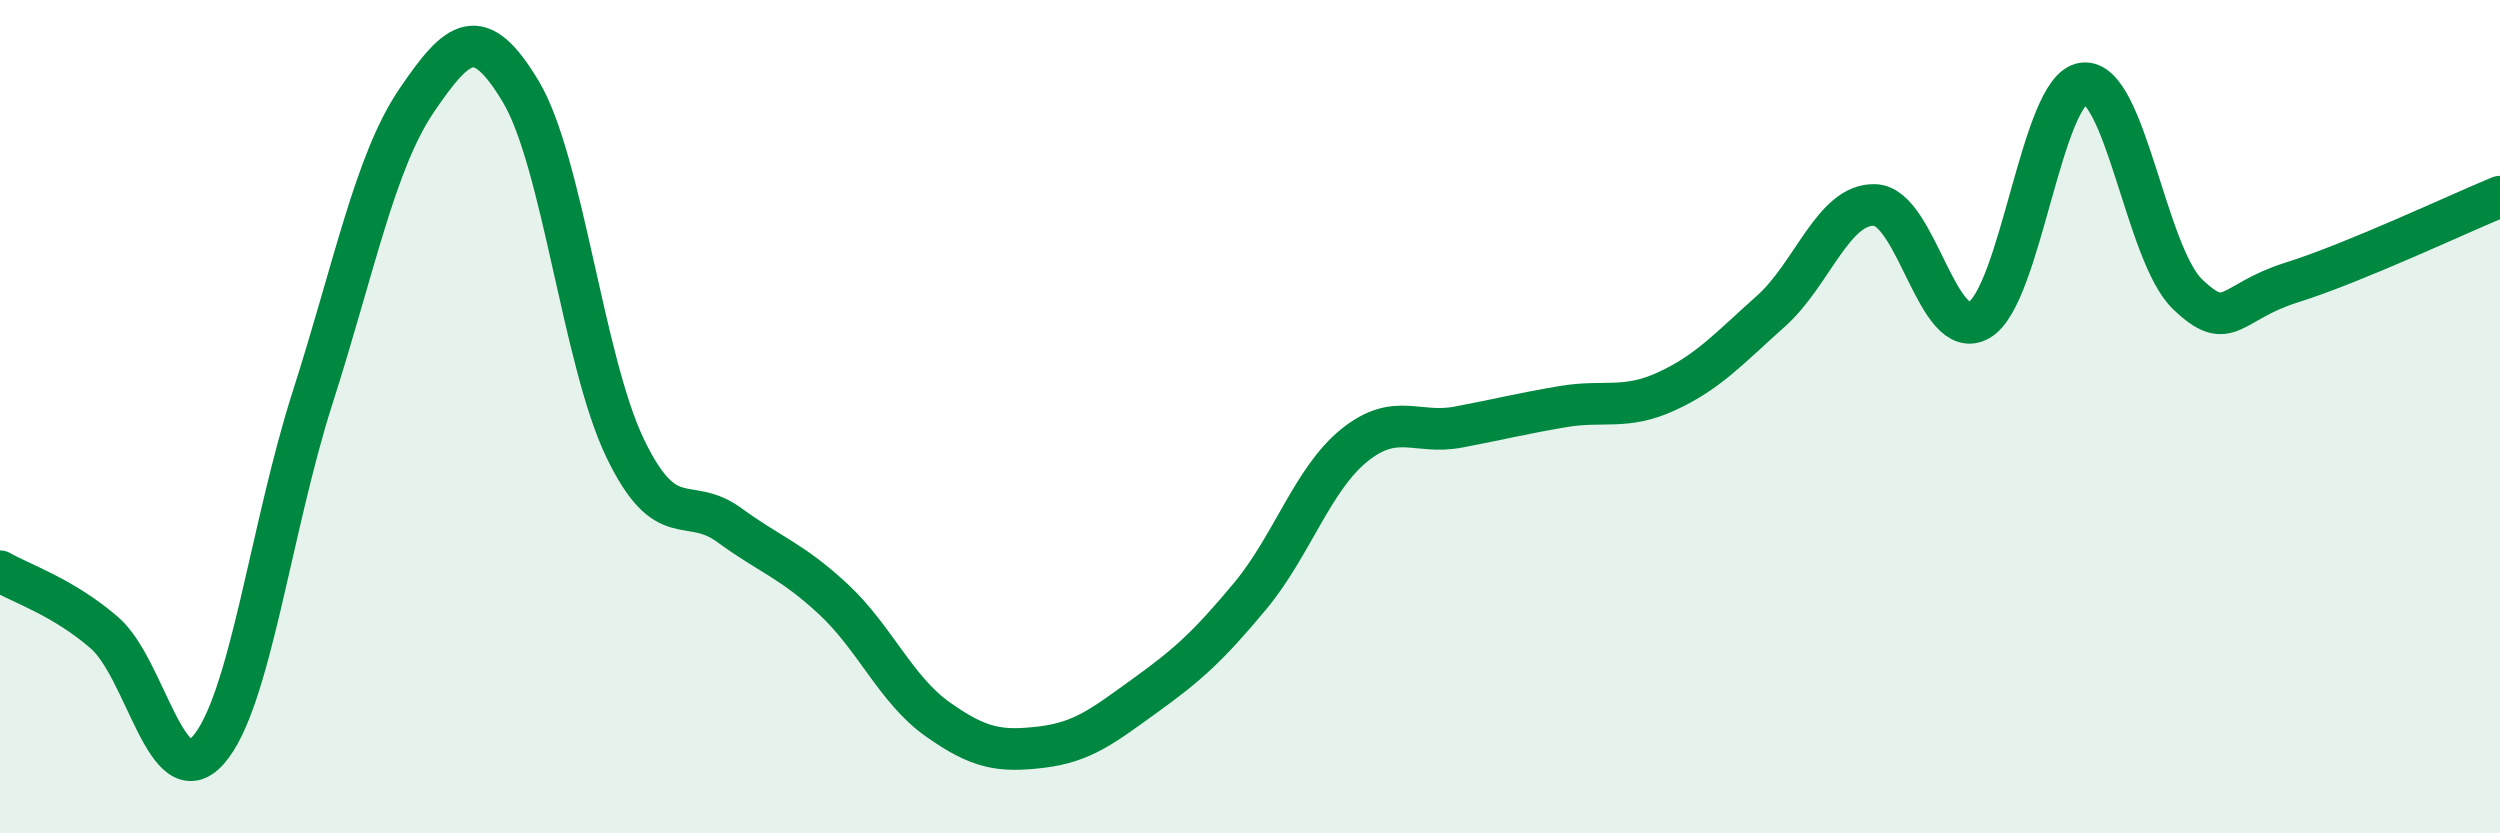 
    <svg width="60" height="20" viewBox="0 0 60 20" xmlns="http://www.w3.org/2000/svg">
      <path
        d="M 0,13.71 C 0.5,14 1.5,14.32 2.5,15.18 C 3.5,16.04 4,19.13 5,18 C 6,16.87 6.5,12.67 7.5,9.55 C 8.5,6.43 9,3.88 10,2.41 C 11,0.94 11.5,0.53 12.5,2.2 C 13.5,3.87 14,8.67 15,10.75 C 16,12.83 16.5,11.87 17.5,12.6 C 18.5,13.33 19,13.45 20,14.38 C 21,15.31 21.5,16.55 22.5,17.26 C 23.5,17.97 24,18.05 25,17.93 C 26,17.81 26.5,17.4 27.5,16.68 C 28.5,15.96 29,15.51 30,14.31 C 31,13.11 31.5,11.5 32.5,10.69 C 33.5,9.88 34,10.44 35,10.25 C 36,10.06 36.5,9.93 37.5,9.76 C 38.5,9.59 39,9.85 40,9.39 C 41,8.93 41.5,8.36 42.5,7.47 C 43.5,6.58 44,4.88 45,4.92 C 46,4.96 46.5,8.26 47.5,7.68 C 48.5,7.1 49,2.12 50,2 C 51,1.88 51.5,6.1 52.5,7.06 C 53.5,8.02 53.5,7.25 55,6.78 C 56.5,6.31 59,5.13 60,4.72L60 20L0 20Z"
        fill="#008740"
        opacity="0.1"
        stroke-linecap="round"
        stroke-linejoin="round"
      />
      <path
        d="M 0,13.71 C 0.5,14 1.5,14.32 2.5,15.18 C 3.5,16.04 4,19.13 5,18 C 6,16.87 6.5,12.67 7.5,9.55 C 8.5,6.43 9,3.88 10,2.41 C 11,0.94 11.5,0.53 12.5,2.2 C 13.5,3.87 14,8.67 15,10.75 C 16,12.83 16.5,11.87 17.5,12.6 C 18.5,13.33 19,13.45 20,14.38 C 21,15.31 21.5,16.55 22.5,17.26 C 23.5,17.97 24,18.05 25,17.93 C 26,17.81 26.5,17.4 27.5,16.68 C 28.5,15.96 29,15.51 30,14.31 C 31,13.11 31.5,11.5 32.5,10.69 C 33.5,9.88 34,10.44 35,10.25 C 36,10.06 36.5,9.93 37.5,9.76 C 38.5,9.59 39,9.85 40,9.39 C 41,8.93 41.5,8.36 42.5,7.47 C 43.5,6.58 44,4.88 45,4.92 C 46,4.96 46.5,8.26 47.5,7.68 C 48.5,7.1 49,2.12 50,2 C 51,1.88 51.5,6.1 52.5,7.06 C 53.5,8.02 53.5,7.25 55,6.78 C 56.5,6.31 59,5.13 60,4.72"
        stroke="#008740"
        stroke-width="1"
        fill="none"
        stroke-linecap="round"
        stroke-linejoin="round"
      />
    </svg>
  